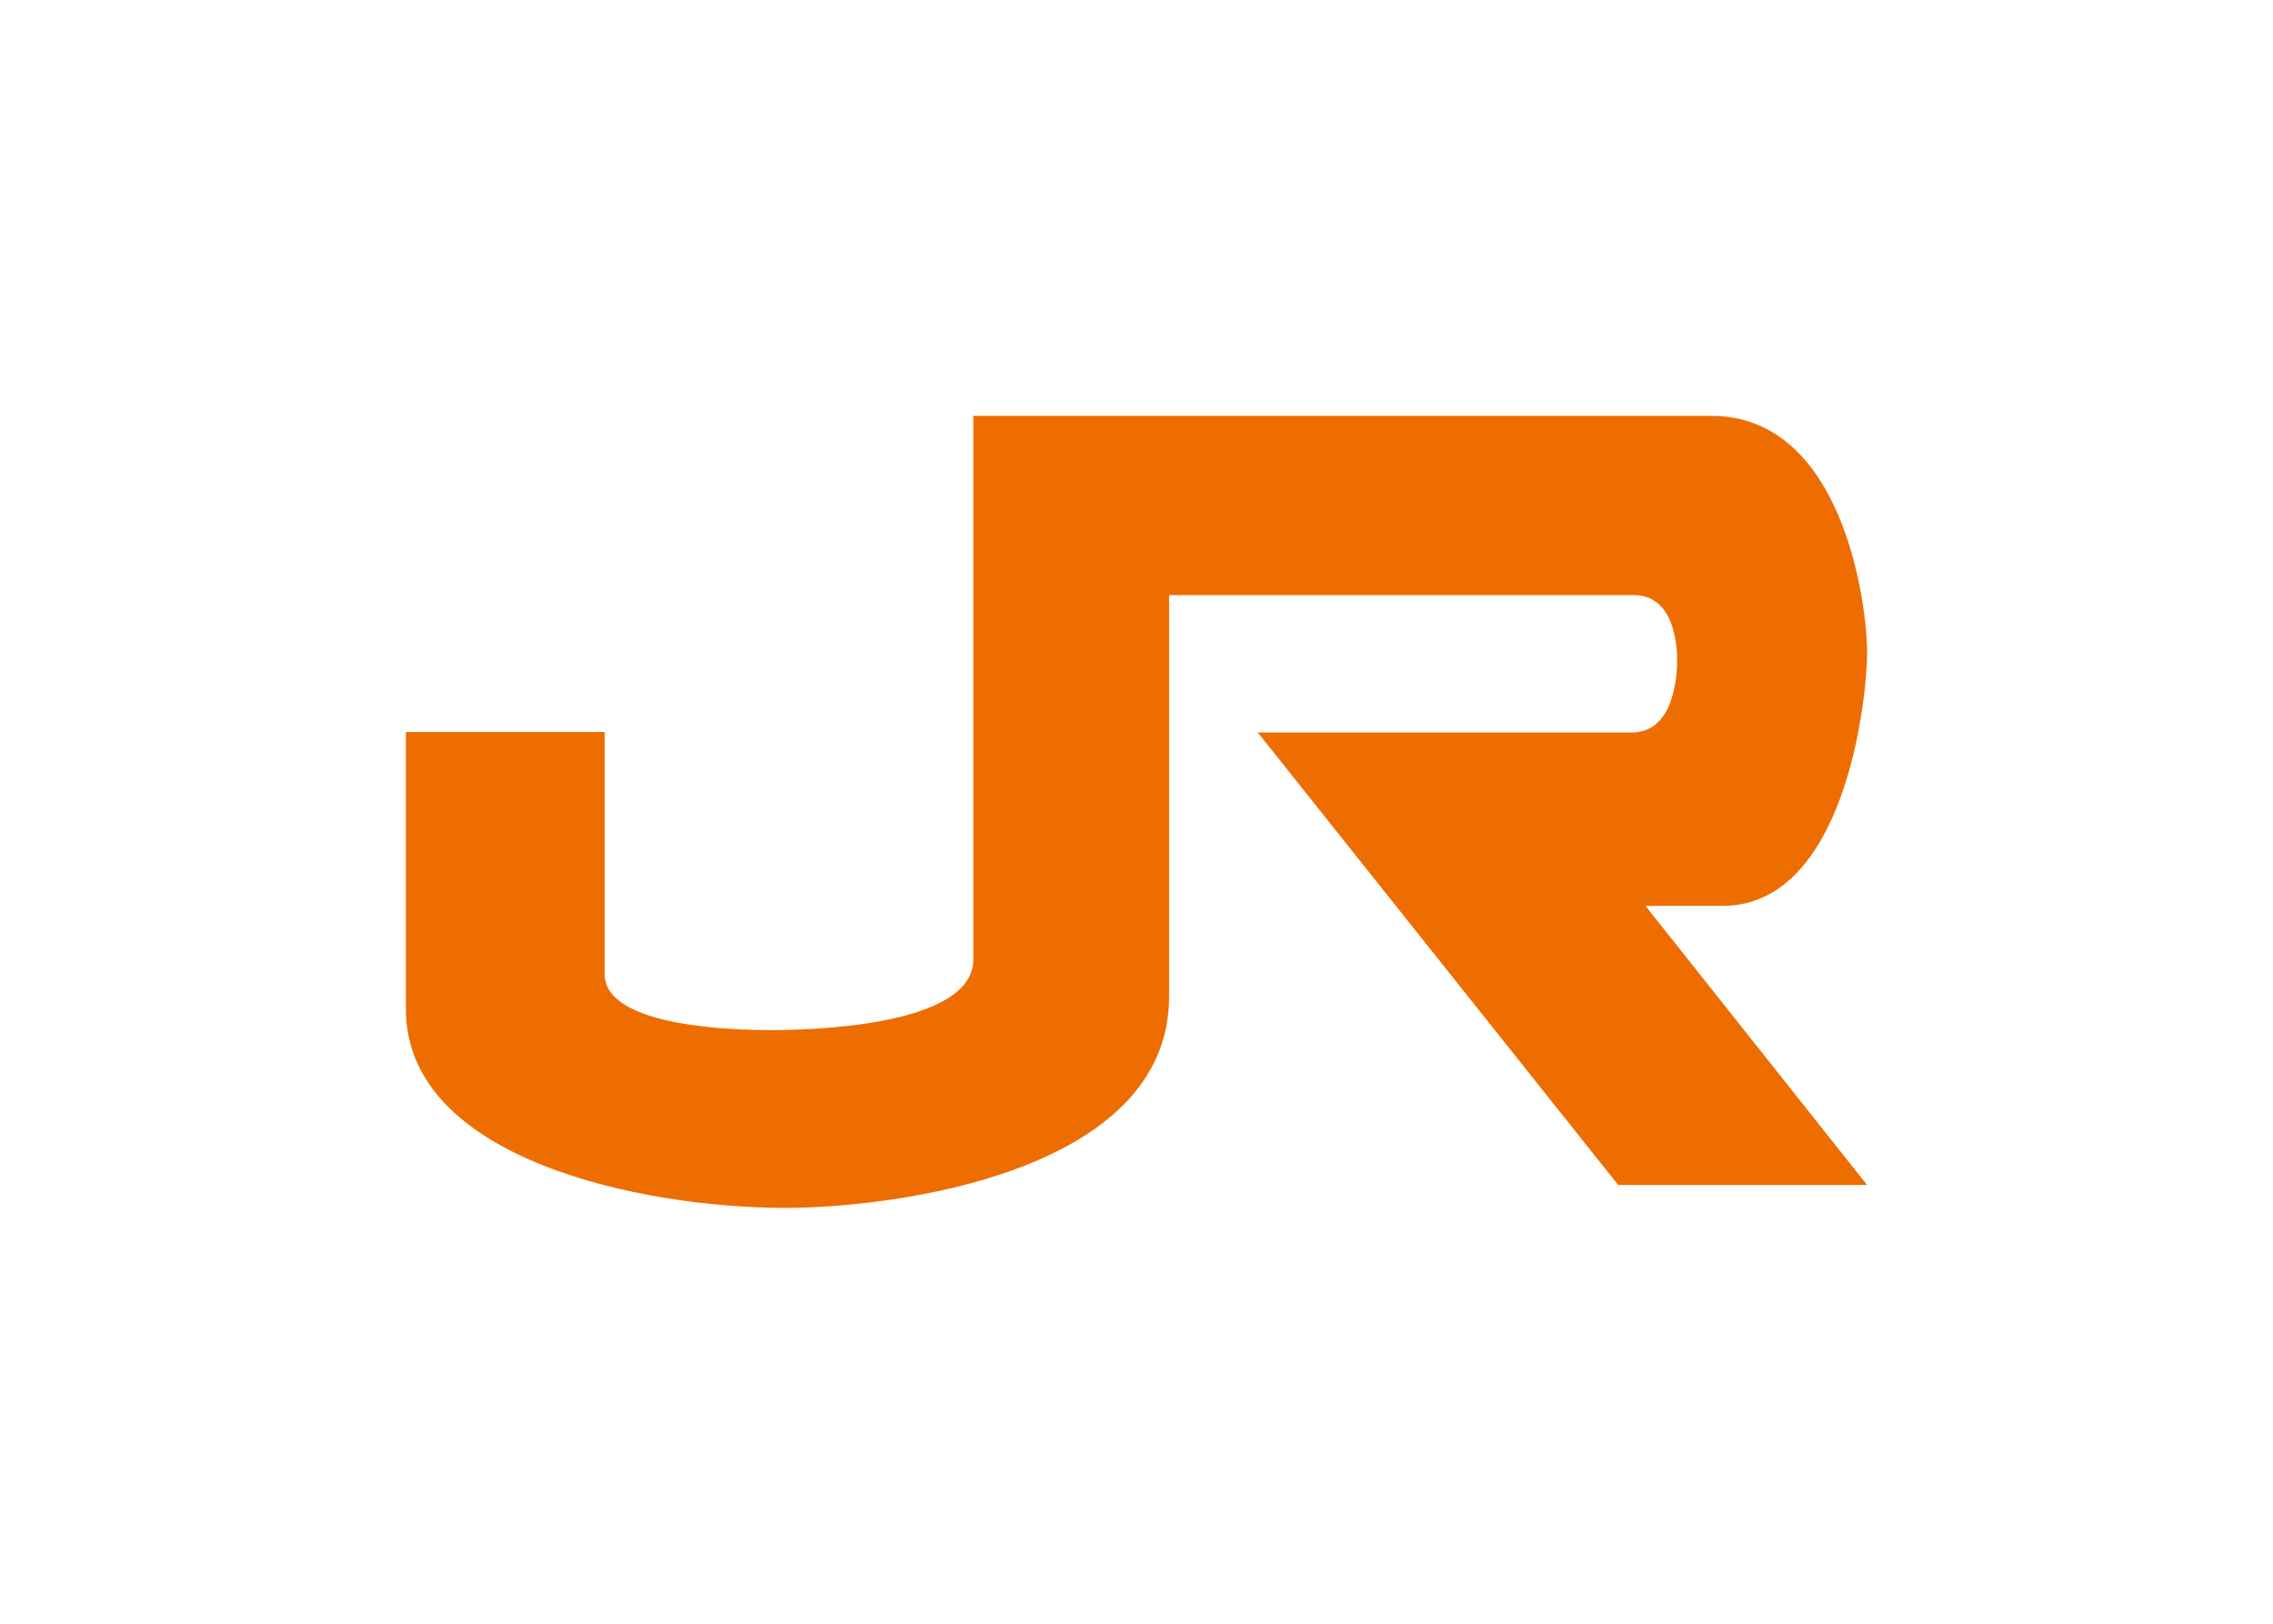 <svg clip-rule="evenodd" fill-rule="evenodd" stroke-linejoin="round" stroke-miterlimit="2" viewBox="0 0 560 400" xmlns="http://www.w3.org/2000/svg"><path d="m-249 264.4h40.8v49.7c0 11.1 27.8 11.5 34.1 11.5s41.6-.4 41.6-14.5v-111.6h151.5c27.1 0 32 38.7 32 48.6 0 9.5-4.5 52-29.7 52h-15.8l45.5 57.3h-51.1l-74-92.9h76.8c8.9 0 9.3-12.2 9.3-14.8s-.4-13.4-8.9-13.4h-95.4v82.4c0 36.4-57.2 43.4-78.7 43.4-29.7 0-78-10-78-40.8z" fill="#ee6d00" fill-rule="nonzero" transform="matrix(1.2 0 0 1.2 398.8 -136.96)"/></svg>